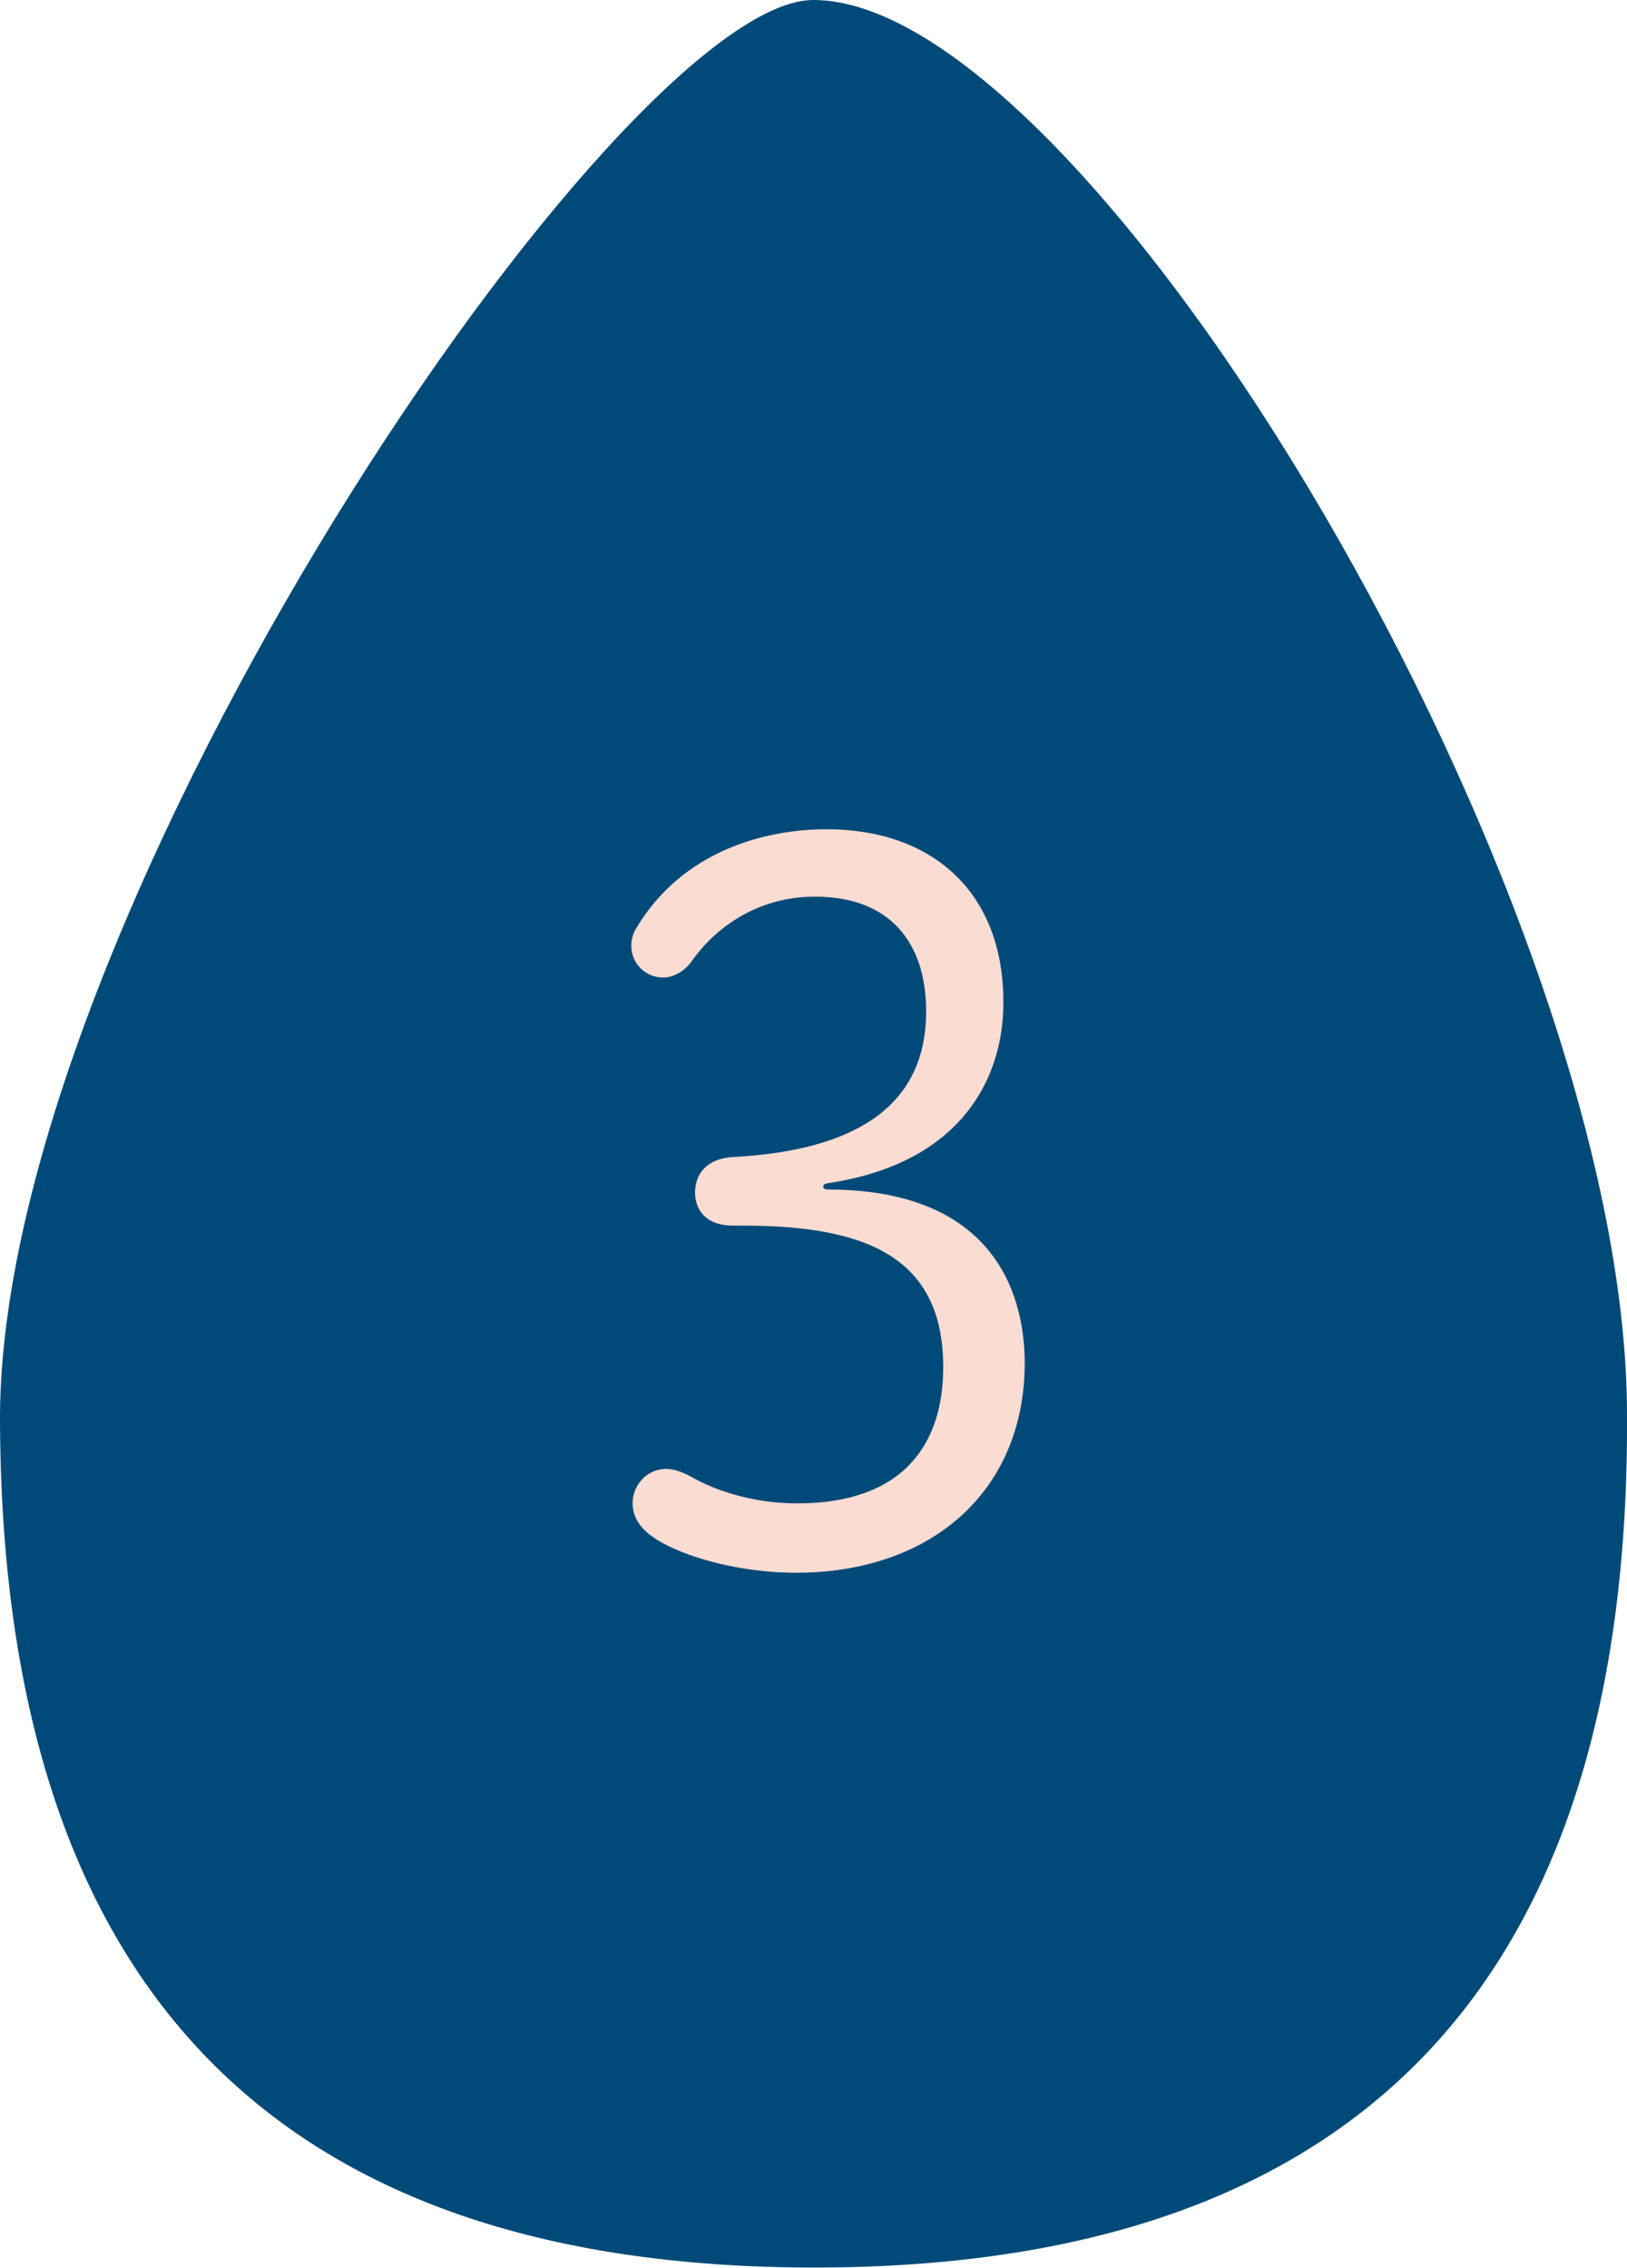 <svg xmlns="http://www.w3.org/2000/svg" width="99" height="138" viewBox="0 0 99 138" fill="none"><g clip-path="url(#clip0_189_489)"><path d="M99 86.078C99 54.672 66.296 0 49.489 0C37.782 0 0.2 55.271 0 86.078C0 120.678 16.518 137.978 49.555 137.978C82.592 137.978 99.2 120.678 99 86.078Z" fill="#004A79"></path><path d="M50.354 72.38C60.134 72.38 62.354 78.32 62.354 82.98C62.314 90.84 56.574 95.66 48.554 95.7C44.654 95.72 41.074 94.54 39.634 93.46C38.794 92.84 38.494 92.16 38.494 91.46C38.494 90.36 39.374 89.38 40.534 89.38C40.994 89.38 41.514 89.56 42.094 89.88C43.594 90.74 45.914 91.48 48.514 91.48C55.034 91.48 57.414 87.8 57.394 83.14C57.374 76.16 52.194 74.5 44.674 74.58C42.934 74.6 42.294 73.6 42.294 72.56C42.294 71.5 42.934 70.48 44.674 70.4C52.274 69.98 56.354 67.16 56.354 61.54C56.354 57.34 54.134 54.56 49.594 54.56C46.214 54.56 43.654 56.32 42.154 58.4C41.634 59.16 40.954 59.48 40.334 59.48C39.294 59.48 38.414 58.64 38.414 57.56C38.414 57.18 38.514 56.8 38.714 56.48C41.554 51.72 46.634 50.46 50.294 50.46C56.674 50.46 61.074 54.24 61.054 61.02C61.054 65.72 58.374 70.82 50.354 72C50.154 72.04 50.094 72.1 50.094 72.2C50.094 72.28 50.154 72.38 50.354 72.38Z" fill="#FBDCD2"></path></g><defs><clipPath id="clip0_189_489"><rect width="99" height="138" fill="white"></rect></clipPath></defs></svg>